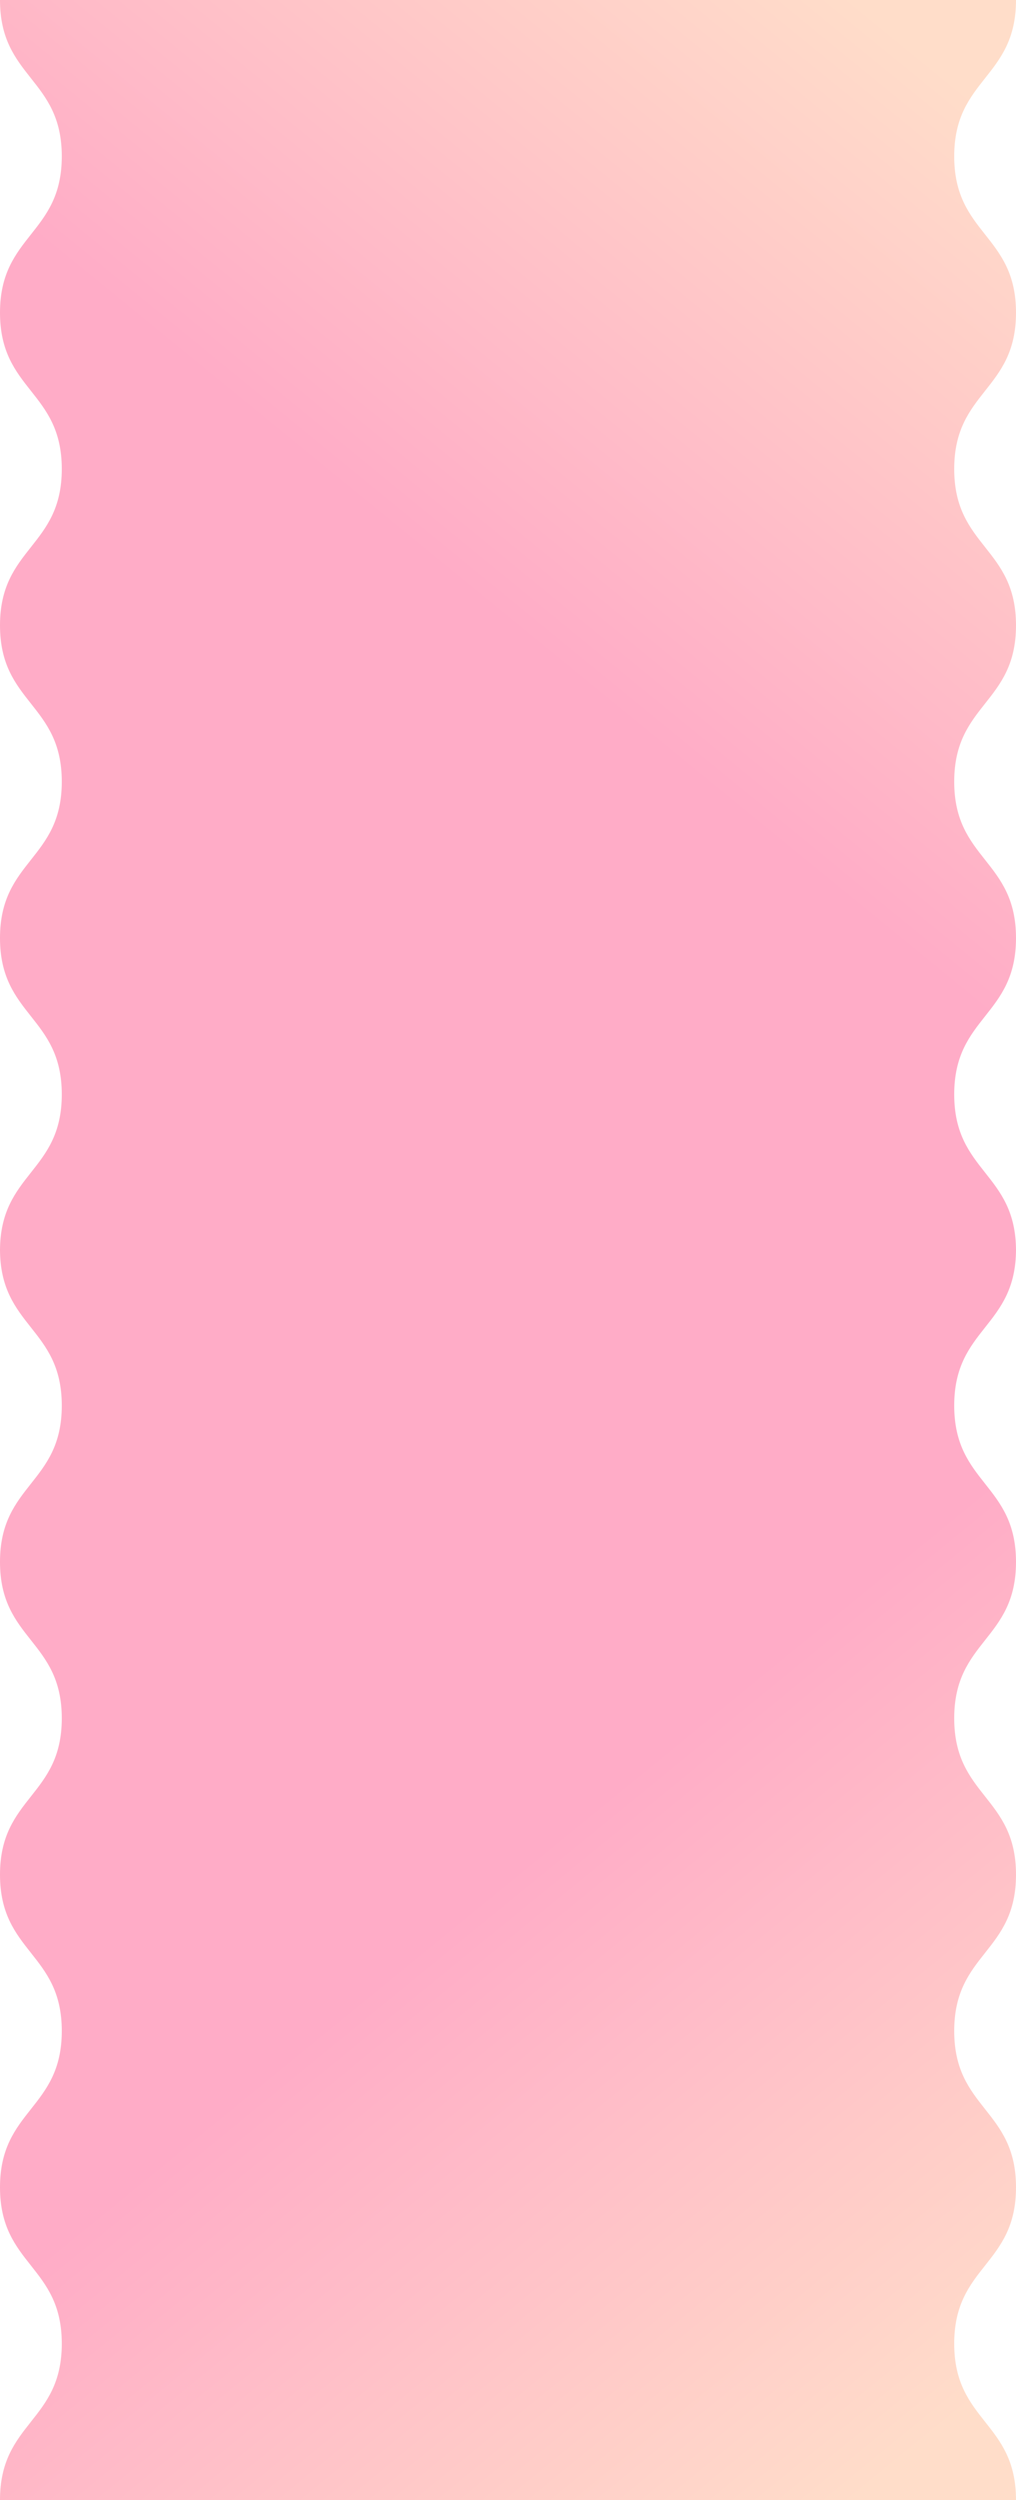 <?xml version="1.0" encoding="UTF-8"?>
<svg width="650px" height="1599px" viewBox="0 0 650 1599" version="1.1" xmlns="http://www.w3.org/2000/svg" xmlns:xlink="http://www.w3.org/1999/xlink">
    <title>wavy</title>
    <defs>
        <linearGradient x1="83.008%" y1="0%" x2="50%" y2="50%" id="linearGradient-1">
            <stop stop-color="#FFDDC9" offset="0%"></stop>
            <stop stop-color="#FFACC7" offset="100%"></stop>
        </linearGradient>
    </defs>
    <g id="1920" stroke="none" stroke-width="1" fill="none" fill-rule="evenodd">
        <g id="wavy" fill="url(#linearGradient-1)" fill-rule="nonzero">
            <path d="M0,800 C0,749.993 39.533,749.993 39.533,699.988 C39.533,649.98 0,649.98 0,599.975 C0,549.975 39.533,549.975 39.533,499.975 C39.533,449.973 0,449.973 0,399.973 C0,349.973 39.533,349.973 39.533,299.975 C39.533,249.978 0,249.978 0,199.98 C0,149.988 39.533,149.988 39.533,99.995 C39.533,49.998 0,49.998 0,0 L650,0 C650,49.998 610.467,49.998 610.467,99.995 C610.467,149.988 650,149.988 650,199.98 C650,249.978 610.467,249.978 610.467,299.975 C610.467,349.973 650,349.973 650,399.973 C650,449.973 610.467,449.973 610.467,499.975 C610.467,549.975 650,549.975 650,599.975 C650,649.98 610.467,649.98 610.467,699.988 C610.467,749.993 650,749.993 650,800 L0,800 Z"></path>
            <path d="M0,1599 C0,1548.993 39.533,1548.993 39.533,1498.988 C39.533,1448.98 0,1448.98 0,1398.975 C0,1348.975 39.533,1348.975 39.533,1298.975 C39.533,1248.973 0,1248.973 0,1198.973 C0,1148.973 39.533,1148.973 39.533,1098.975 C39.533,1048.978 0,1048.978 0,998.98 C0,948.988 39.533,948.988 39.533,898.995 C39.533,848.998 0,848.998 0,799 L650,799 C650,848.998 610.467,848.998 610.467,898.995 C610.467,948.988 650,948.988 650,998.98 C650,1048.978 610.467,1048.978 610.467,1098.975 C610.467,1148.973 650,1148.973 650,1198.973 C650,1248.973 610.467,1248.973 610.467,1298.975 C610.467,1348.975 650,1348.975 650,1398.975 C650,1448.98 610.467,1448.98 610.467,1498.988 C610.467,1548.993 650,1548.993 650,1599 L0,1599 Z" id="wavy-copy" transform="translate(325, 1199) scale(1, -1) translate(-325, -1199) "></path>
        </g>
    </g>
</svg>